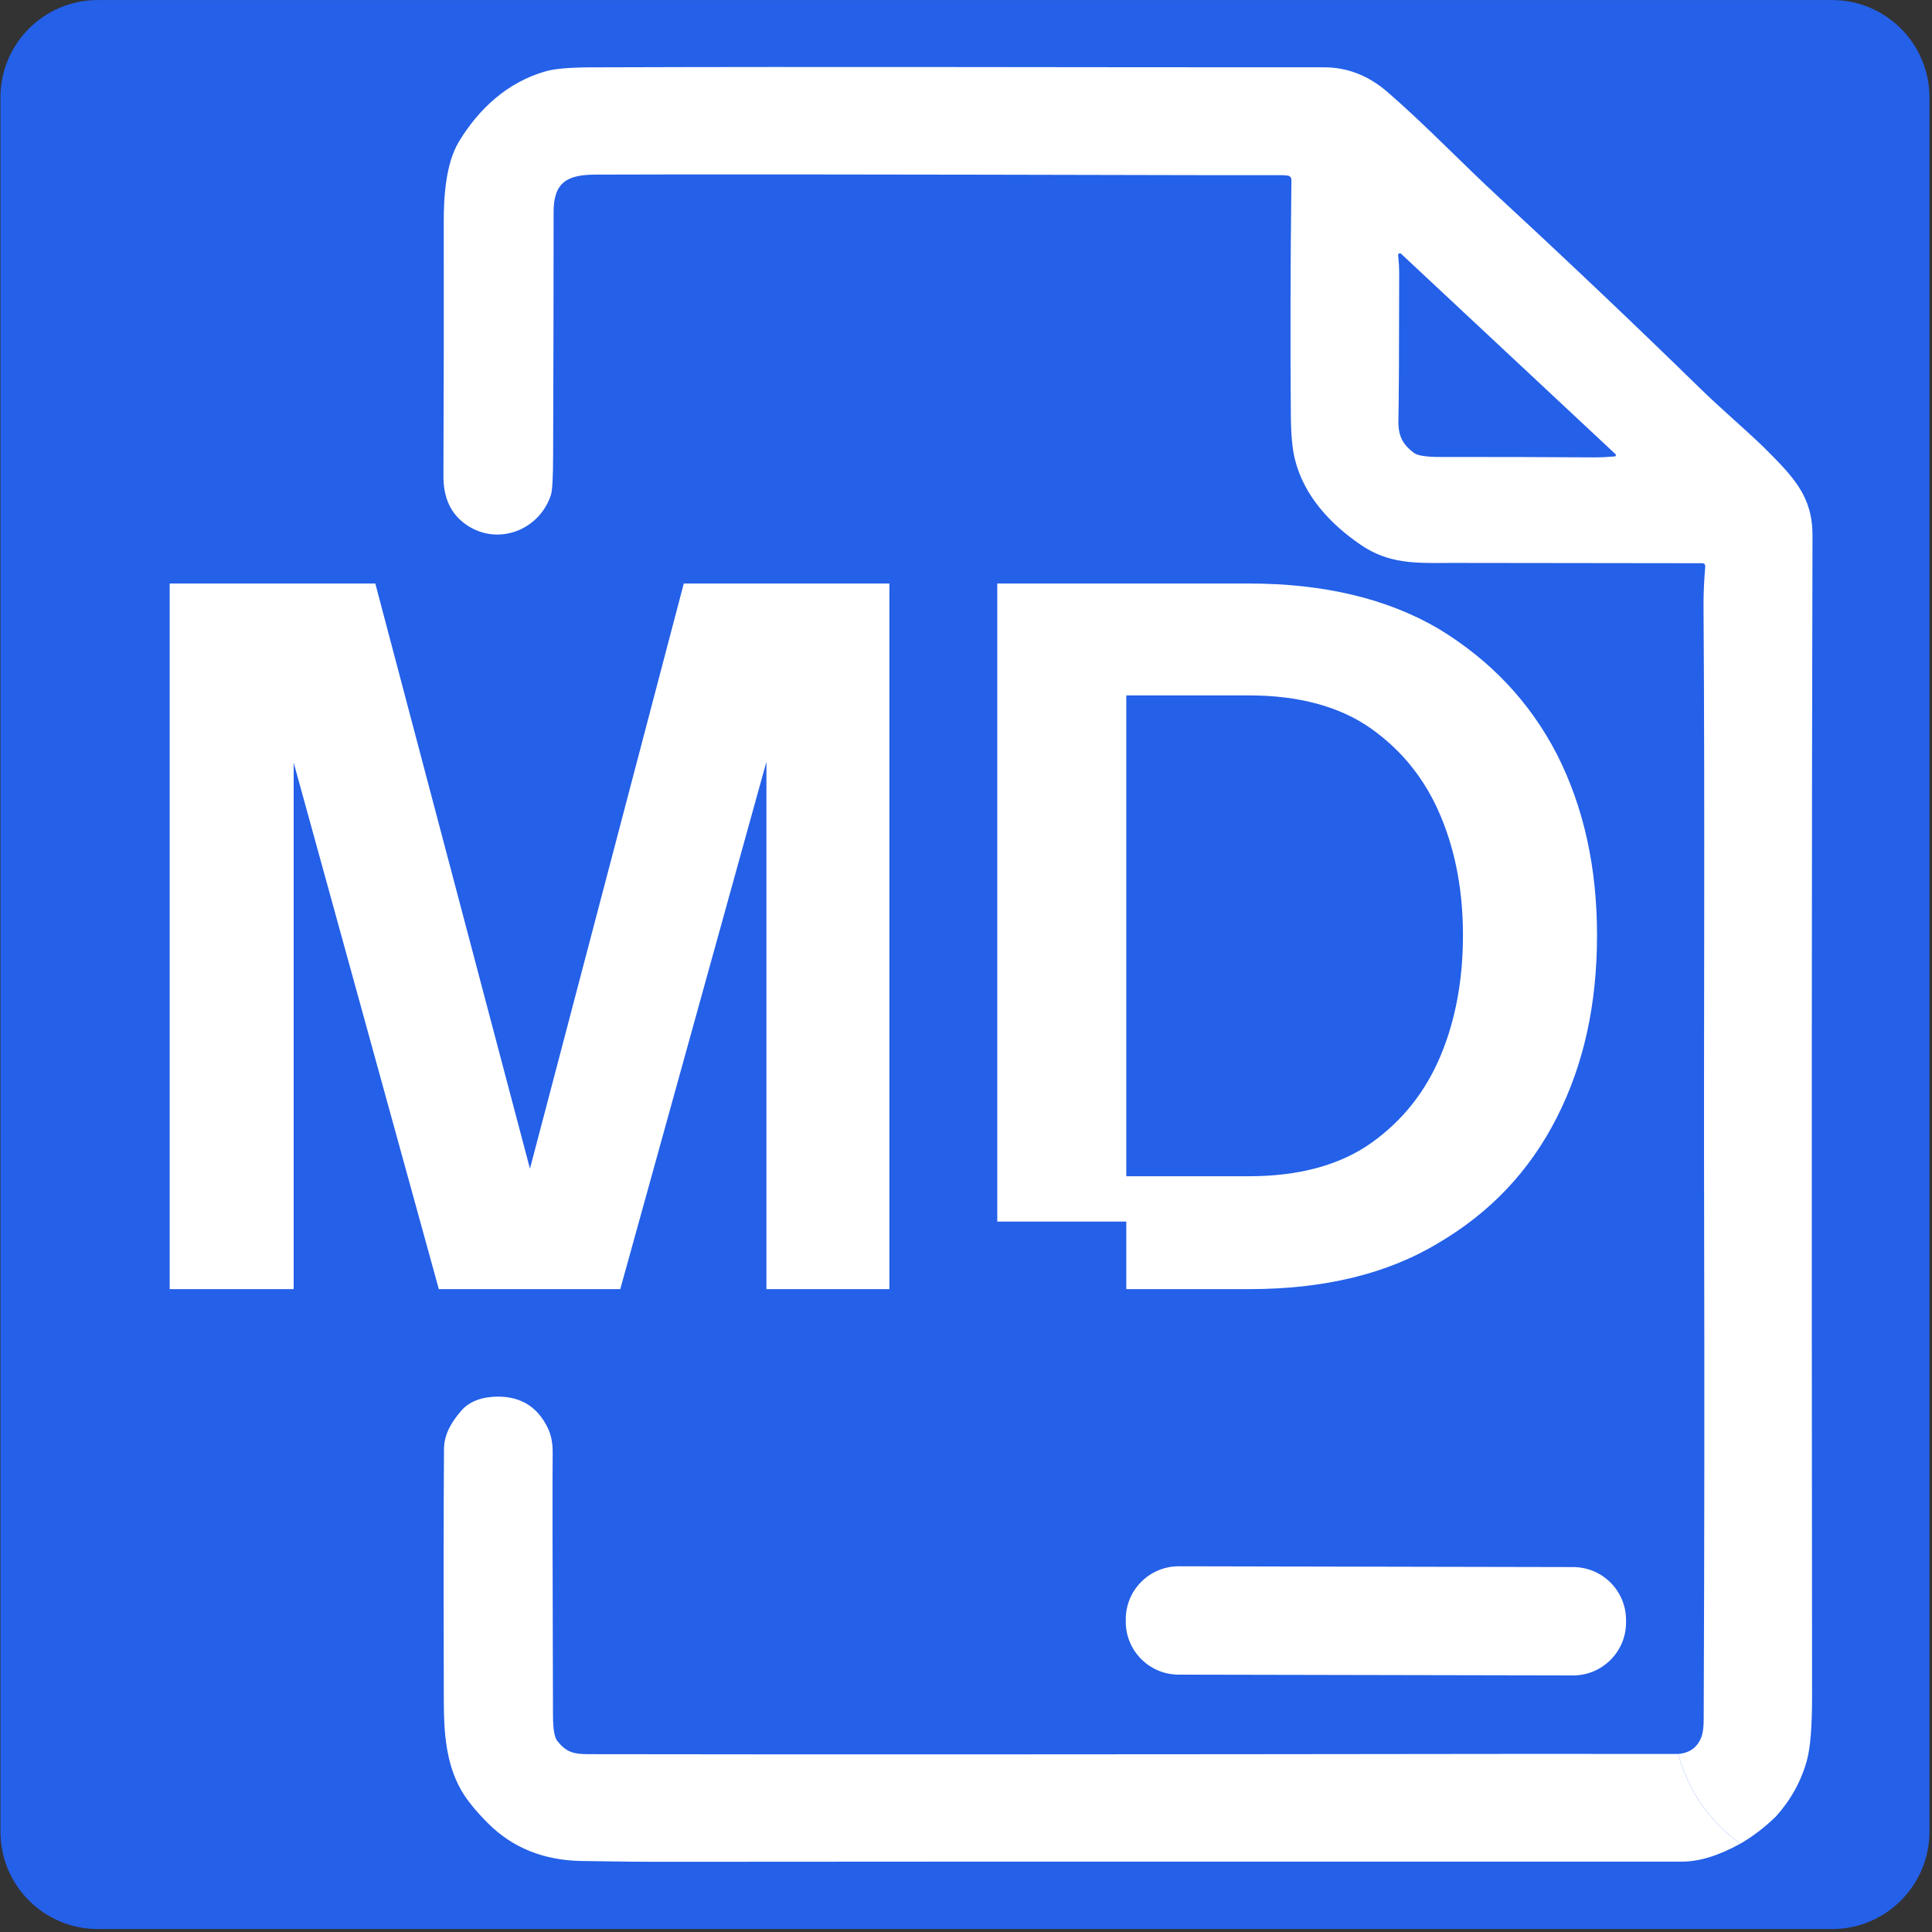<?xml version="1.0" encoding="UTF-8" standalone="no"?>
<!DOCTYPE svg PUBLIC "-//W3C//DTD SVG 1.1//EN" "http://www.w3.org/Graphics/SVG/1.1/DTD/svg11.dtd">
<svg width="100%" height="100%" viewBox="0 0 552 552" version="1.1" xmlns="http://www.w3.org/2000/svg" xmlns:xlink="http://www.w3.org/1999/xlink" xml:space="preserve" xmlns:serif="http://www.serif.com/" style="fill-rule:evenodd;clip-rule:evenodd;stroke-linejoin:round;stroke-miterlimit:2;">
    <rect x="0" y="0" width="552" height="552" fill="#333333" stroke="none"/>
    <g transform="matrix(1,0,0,1,-1622.13,-31.53)">
        <g transform="matrix(1,0,0,1,-197.531,31.53)">
            <g transform="matrix(1.311,0,0,1.311,561.227,-134.464)">
                <path d="M1380.4,123.786L1380.4,501.765C1380.4,513.47 1370.89,522.974 1359.19,522.974L981.209,522.974C969.504,522.974 960,513.47 960,501.765L960,123.786C960,112.081 969.504,102.577 981.209,102.577L1359.19,102.577C1370.89,102.577 1380.4,112.081 1380.4,123.786Z" style="fill:rgb(36,96,232);"/>
            </g>
            <g transform="matrix(1,0,0,1,908.72,-520.861)">
                <g transform="matrix(1,0,0,1,665.267,284.383)">
                    <path d="M749.4,364.06C758.16,372.78 763.56,378.26 763.53,389.5C763.31,470.753 763.27,581.277 763.41,721.07C763.417,729.737 762.923,735.863 761.93,739.45C760.297,745.397 757.34,750.743 753.06,755.49C749.853,758.61 746.46,761.2 742.88,763.26C733.987,756.687 728.07,748.137 725.13,737.61C728.37,737.363 730.573,735.793 731.74,732.9C732.57,730.86 732.44,727.57 732.45,726C732.643,678.64 732.683,632.14 732.57,586.5C732.43,527.26 732.82,472.4 732.4,409.5C732.38,406.227 732.543,402.477 732.89,398.25C732.892,398.23 732.892,398.21 732.892,398.19C732.892,397.757 732.536,397.4 732.102,397.4C732.102,397.4 732.101,397.4 732.1,397.4C685.867,397.327 661.91,397.297 660.23,397.31C649.78,397.42 642.37,397.55 634.42,392.12C625.81,386.23 618.13,378.1 615.59,367.46C614.903,364.587 614.537,360.6 614.49,355.5C614.31,334.727 614.363,312.18 614.65,287.86C614.656,287.25 614.204,286.725 613.6,286.64C613.02,286.56 612.237,286.52 611.25,286.52C600.443,286.533 592.943,286.533 588.75,286.52C499.07,286.307 441.403,286.257 415.75,286.37C407.82,286.4 403.85,288.51 403.85,297C403.843,320.66 403.797,343.87 403.71,366.63C403.69,372.863 403.487,376.59 403.1,377.81C399.9,387.89 387.93,392.67 378.86,386.38C374.513,383.367 372.35,378.753 372.37,372.54C372.47,346.127 372.5,321.867 372.46,299.76C372.45,292.77 373.02,283.14 376.84,276.86C382.57,267.46 390.76,259.88 401.72,256.81C404.24,256.11 408.47,255.747 414.41,255.72C483.43,255.48 553.13,255.74 624,255.71C630.66,255.71 636.723,258.087 642.19,262.84C653.33,272.53 662.69,282.46 674.57,293.45C694.09,311.49 713.153,329.597 731.76,347.77C737.06,352.95 743.61,358.51 749.4,364.06ZM707.24,366.23L645.98,308.98C645.887,308.892 645.764,308.844 645.637,308.844C645.363,308.844 645.137,309.069 645.137,309.344C645.137,309.362 645.138,309.381 645.14,309.4C645.34,311.267 645.44,312.967 645.44,314.5C645.427,336.1 645.353,350.137 645.22,356.61C645.12,361.2 646.57,363.52 649.65,365.88C650.663,366.66 653.183,367.047 657.21,367.04C672.977,367.027 687.657,367.067 701.25,367.16C702.997,367.167 704.917,367.077 707.01,366.89C707.208,366.876 707.364,366.71 707.364,366.511C707.364,366.404 707.319,366.302 707.24,366.23Z" style="fill:white;fill-rule:nonzero;"/>
                    <path d="M725.13,737.61C728.07,748.137 733.987,756.687 742.88,763.26C736.72,766.667 731.18,768.37 726.26,768.37C558.807,768.35 462.803,768.367 438.25,768.42C430.07,768.44 421.24,768.363 411.76,768.19C400.953,767.99 392.063,764.393 385.09,757.4C381.563,753.873 378.997,750.69 377.39,747.85C373.12,740.33 372.5,731.54 372.48,722.75C372.393,690.13 372.41,666.047 372.53,650.5C372.57,646.23 374.67,642.79 377.41,639.6C379.483,637.187 382.5,635.843 386.46,635.57C393.847,635.07 399.097,638.053 402.21,644.52C403.15,646.473 403.607,648.803 403.58,651.51C403.507,659.17 403.537,684.257 403.67,726.77C403.683,730.517 404.103,732.907 404.93,733.94C407.4,736.99 409.34,737.66 413.77,737.67C474.75,737.77 564.327,737.743 682.5,737.59C696.627,737.577 710.837,737.583 725.13,737.61Z" style="fill:white;fill-rule:nonzero;"/>
                    <g transform="matrix(1,0.002,-0.002,1,638.79,699.58)">
                        <path d="M71.47,-0.35L71.47,0.35C71.47,8.7 64.69,15.48 56.34,15.48L-56.34,15.48C-64.69,15.48 -71.47,8.7 -71.47,0.35L-71.47,-0.35C-71.47,-8.7 -64.69,-15.48 -56.34,-15.48L56.34,-15.48C64.69,-15.48 71.47,-8.7 71.47,-0.35Z" style="fill:white;"/>
                    </g>
                </g>
                <g transform="matrix(1,0,0,1,-116.481,107.269)">
                    <g transform="matrix(288,0,0,288,1060.64,781.914)">
                        <path d="M0.32,-0L0.127,-0.7L0.257,-0.7L0.442,-0L0.32,-0ZM0.5,-0L0.379,-0L0.563,-0.7L0.694,-0.7L0.5,-0ZM0.053,-0.7L0.176,-0.7L0.176,-0L0.053,-0L0.053,-0.7ZM0.645,-0.7L0.767,-0.7L0.767,-0L0.645,-0L0.645,-0.7Z" style="fill:white;fill-rule:nonzero;"/>
                    </g>
                    <g transform="matrix(288,0,0,288,1297.09,781.914)">
                        <path d="M0.053,-0.7L0.181,-0.7L0.181,-0.067L0.053,-0.067L0.053,-0.7ZM0.181,-0.112L0.303,-0.112L0.303,-0L0.181,-0L0.181,-0.112ZM0.303,-0.112C0.352,-0.112 0.393,-0.123 0.424,-0.145C0.455,-0.167 0.478,-0.196 0.493,-0.232C0.508,-0.268 0.515,-0.308 0.515,-0.351C0.515,-0.394 0.508,-0.433 0.493,-0.469C0.478,-0.505 0.455,-0.534 0.424,-0.556C0.393,-0.578 0.352,-0.589 0.303,-0.589L0.303,-0.7C0.377,-0.7 0.44,-0.685 0.491,-0.655C0.542,-0.624 0.581,-0.583 0.608,-0.531C0.635,-0.478 0.648,-0.418 0.648,-0.351C0.648,-0.283 0.635,-0.223 0.608,-0.17C0.581,-0.117 0.542,-0.076 0.491,-0.046C0.44,-0.015 0.377,-0 0.303,-0L0.303,-0.112ZM0.113,-0.7L0.303,-0.7L0.303,-0.589L0.113,-0.589L0.113,-0.7Z" style="fill:white;fill-rule:nonzero;"/>
                    </g>
                </g>
            </g>
        </g>
    </g>
</svg>
